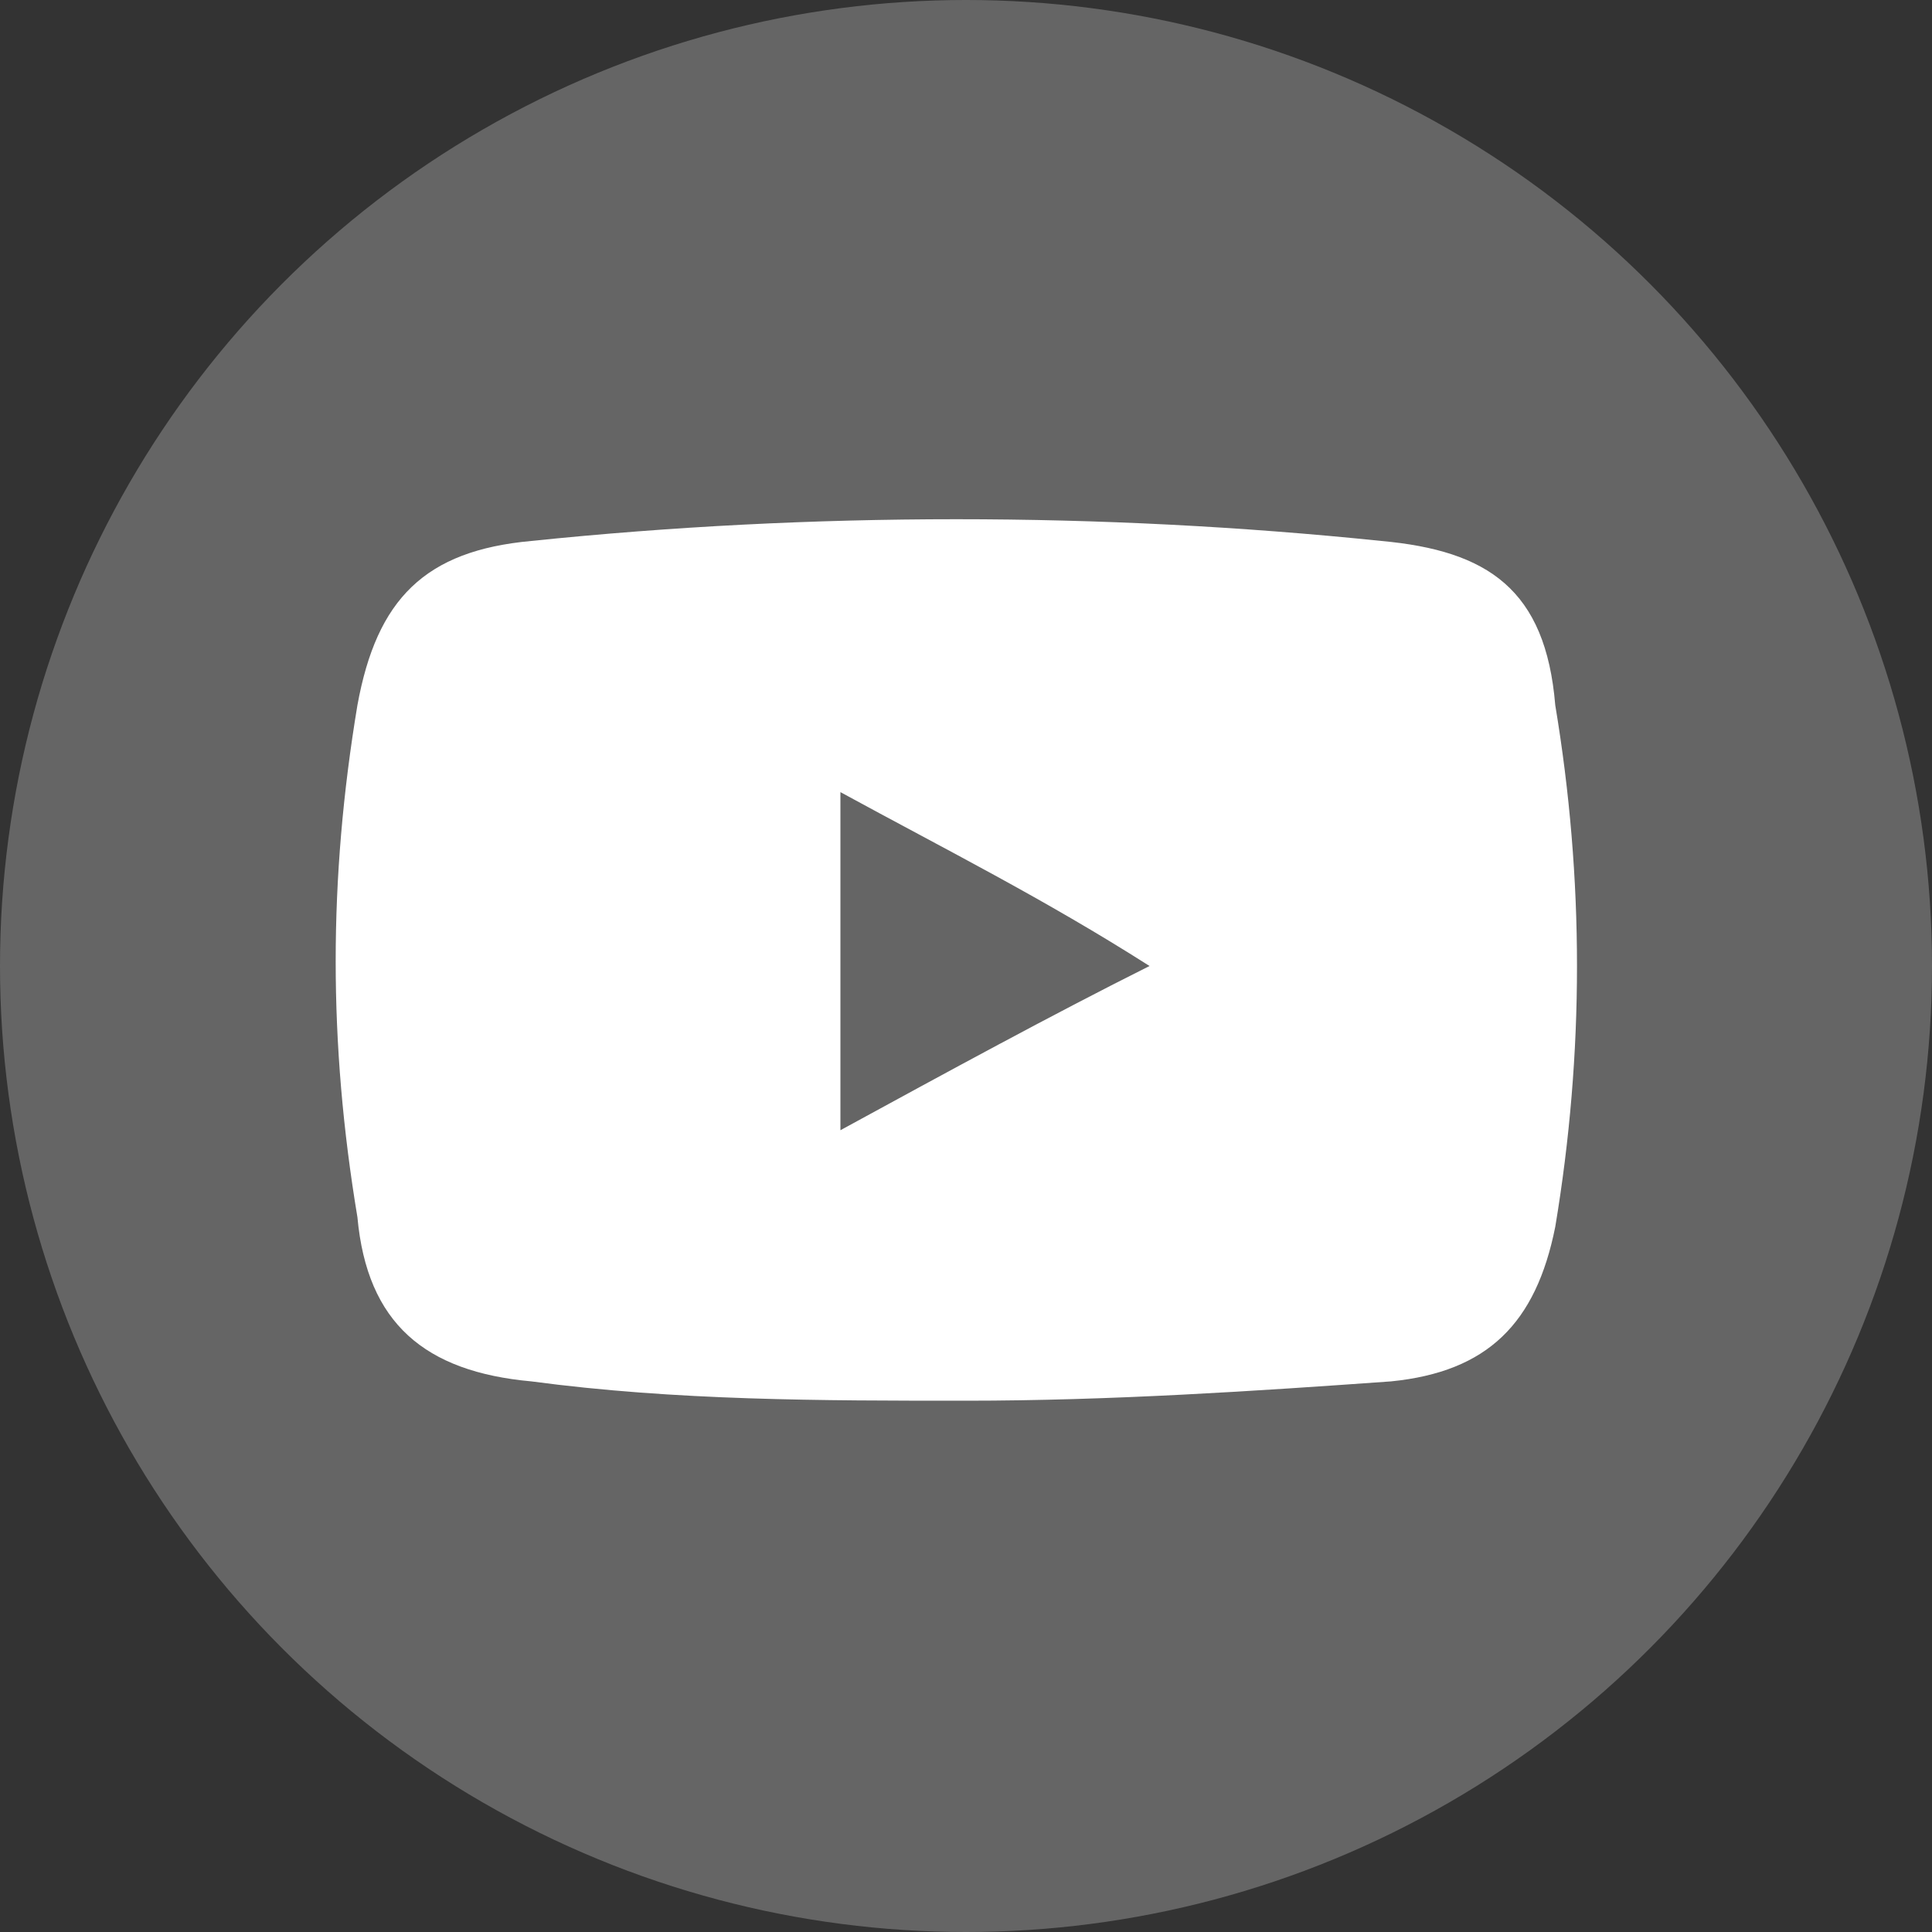 <?xml version="1.0" encoding="utf-8"?>
<!-- Generator: Adobe Illustrator 22.1.0, SVG Export Plug-In . SVG Version: 6.00 Build 0)  -->
<svg version="1.1" id="Layer_1" xmlns="http://www.w3.org/2000/svg" xmlns:xlink="http://www.w3.org/1999/xlink" x="0px" y="0px"
	 viewBox="0 0 20 20" style="enable-background:new 0 0 20 20;" xml:space="preserve">
<rect x="0" y="0" width="20" height="20" fill="#333333" stroke="none"/>
<style type="text/css">
	.st0{fill:#656565;}
	.st1{fill:#FFFFFF;}
</style>
<g>
	<circle class="st0" cx="10" cy="10" r="10"/>
	<g>
		<path class="st1" d="M10,14.5c-1.5,0-3,0-4.5-0.2c-1.1-0.1-1.7-0.6-1.8-1.7c-0.3-1.8-0.3-3.5,0-5.3c0.2-1.1,0.7-1.6,1.8-1.7
			c2.9-0.3,5.9-0.3,8.8,0c1.1,0.1,1.7,0.5,1.8,1.7c0.3,1.8,0.3,3.6,0,5.4c-0.2,1-0.7,1.5-1.7,1.6C13,14.4,11.5,14.5,10,14.5z"/>
		<path class="st0" d="M8.7,11.7c0-1,0-1.7,0-2.5c0-0.3,0-0.5,0-1c1.1,0.6,2.1,1.1,3.2,1.8C10.9,10.5,9.8,11.1,8.7,11.7z"/>
	</g>
</g>
</svg>
